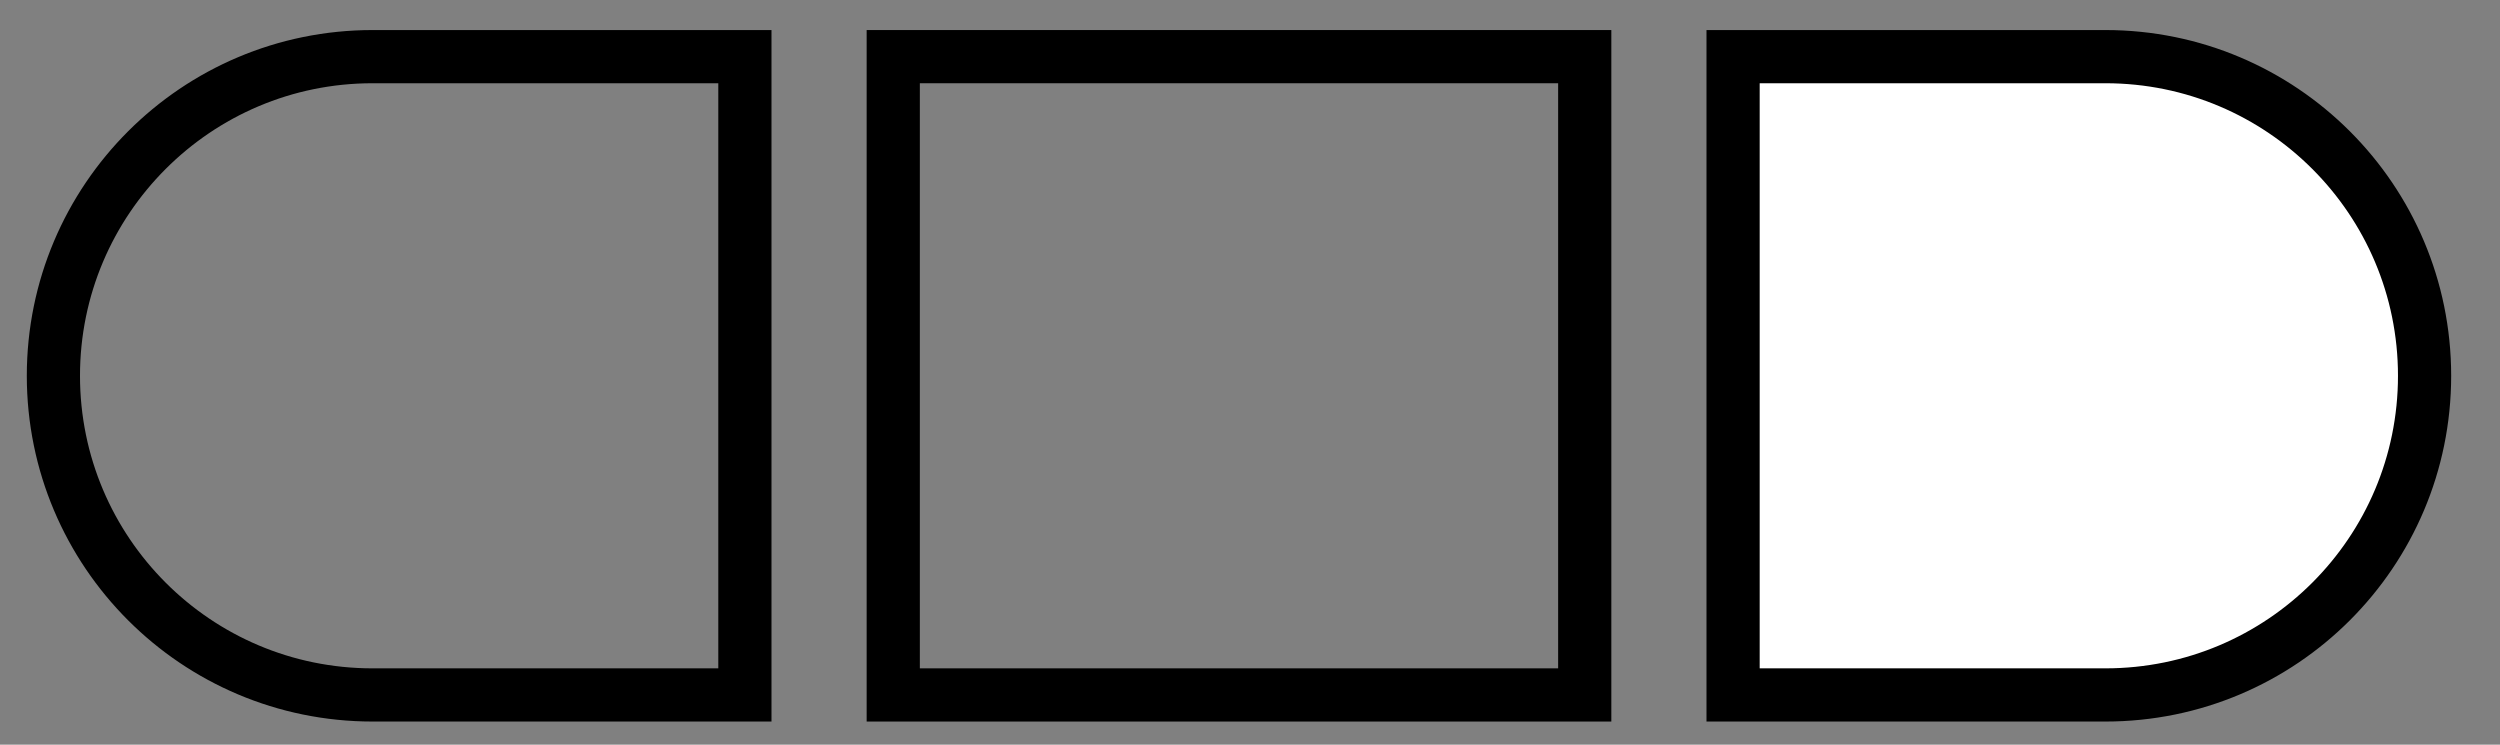 <svg width="47" height="14" viewBox="0 0 47 14" fill="none" xmlns="http://www.w3.org/2000/svg">
<rect x="0" y="0" width="47" height="14" fill="#808080" stroke="none"/>
<path d="M14.004 1.565V1.065H13.504H7.004C3.69 1.065 1.004 3.752 1.004 7.065C1.004 10.379 3.69 13.065 7.004 13.065H13.504H14.004V12.565V1.565Z" stroke="black"/>
<rect x="16.793" y="1.065" width="13" height="12" stroke="black"/>
<path d="M32.582 1.565V1.065H33.082H39.582C42.896 1.065 45.582 3.752 45.582 7.065C45.582 10.379 42.896 13.065 39.582 13.065H33.082H32.582V12.565V1.565Z" fill="white" stroke="black"/>
</svg>
